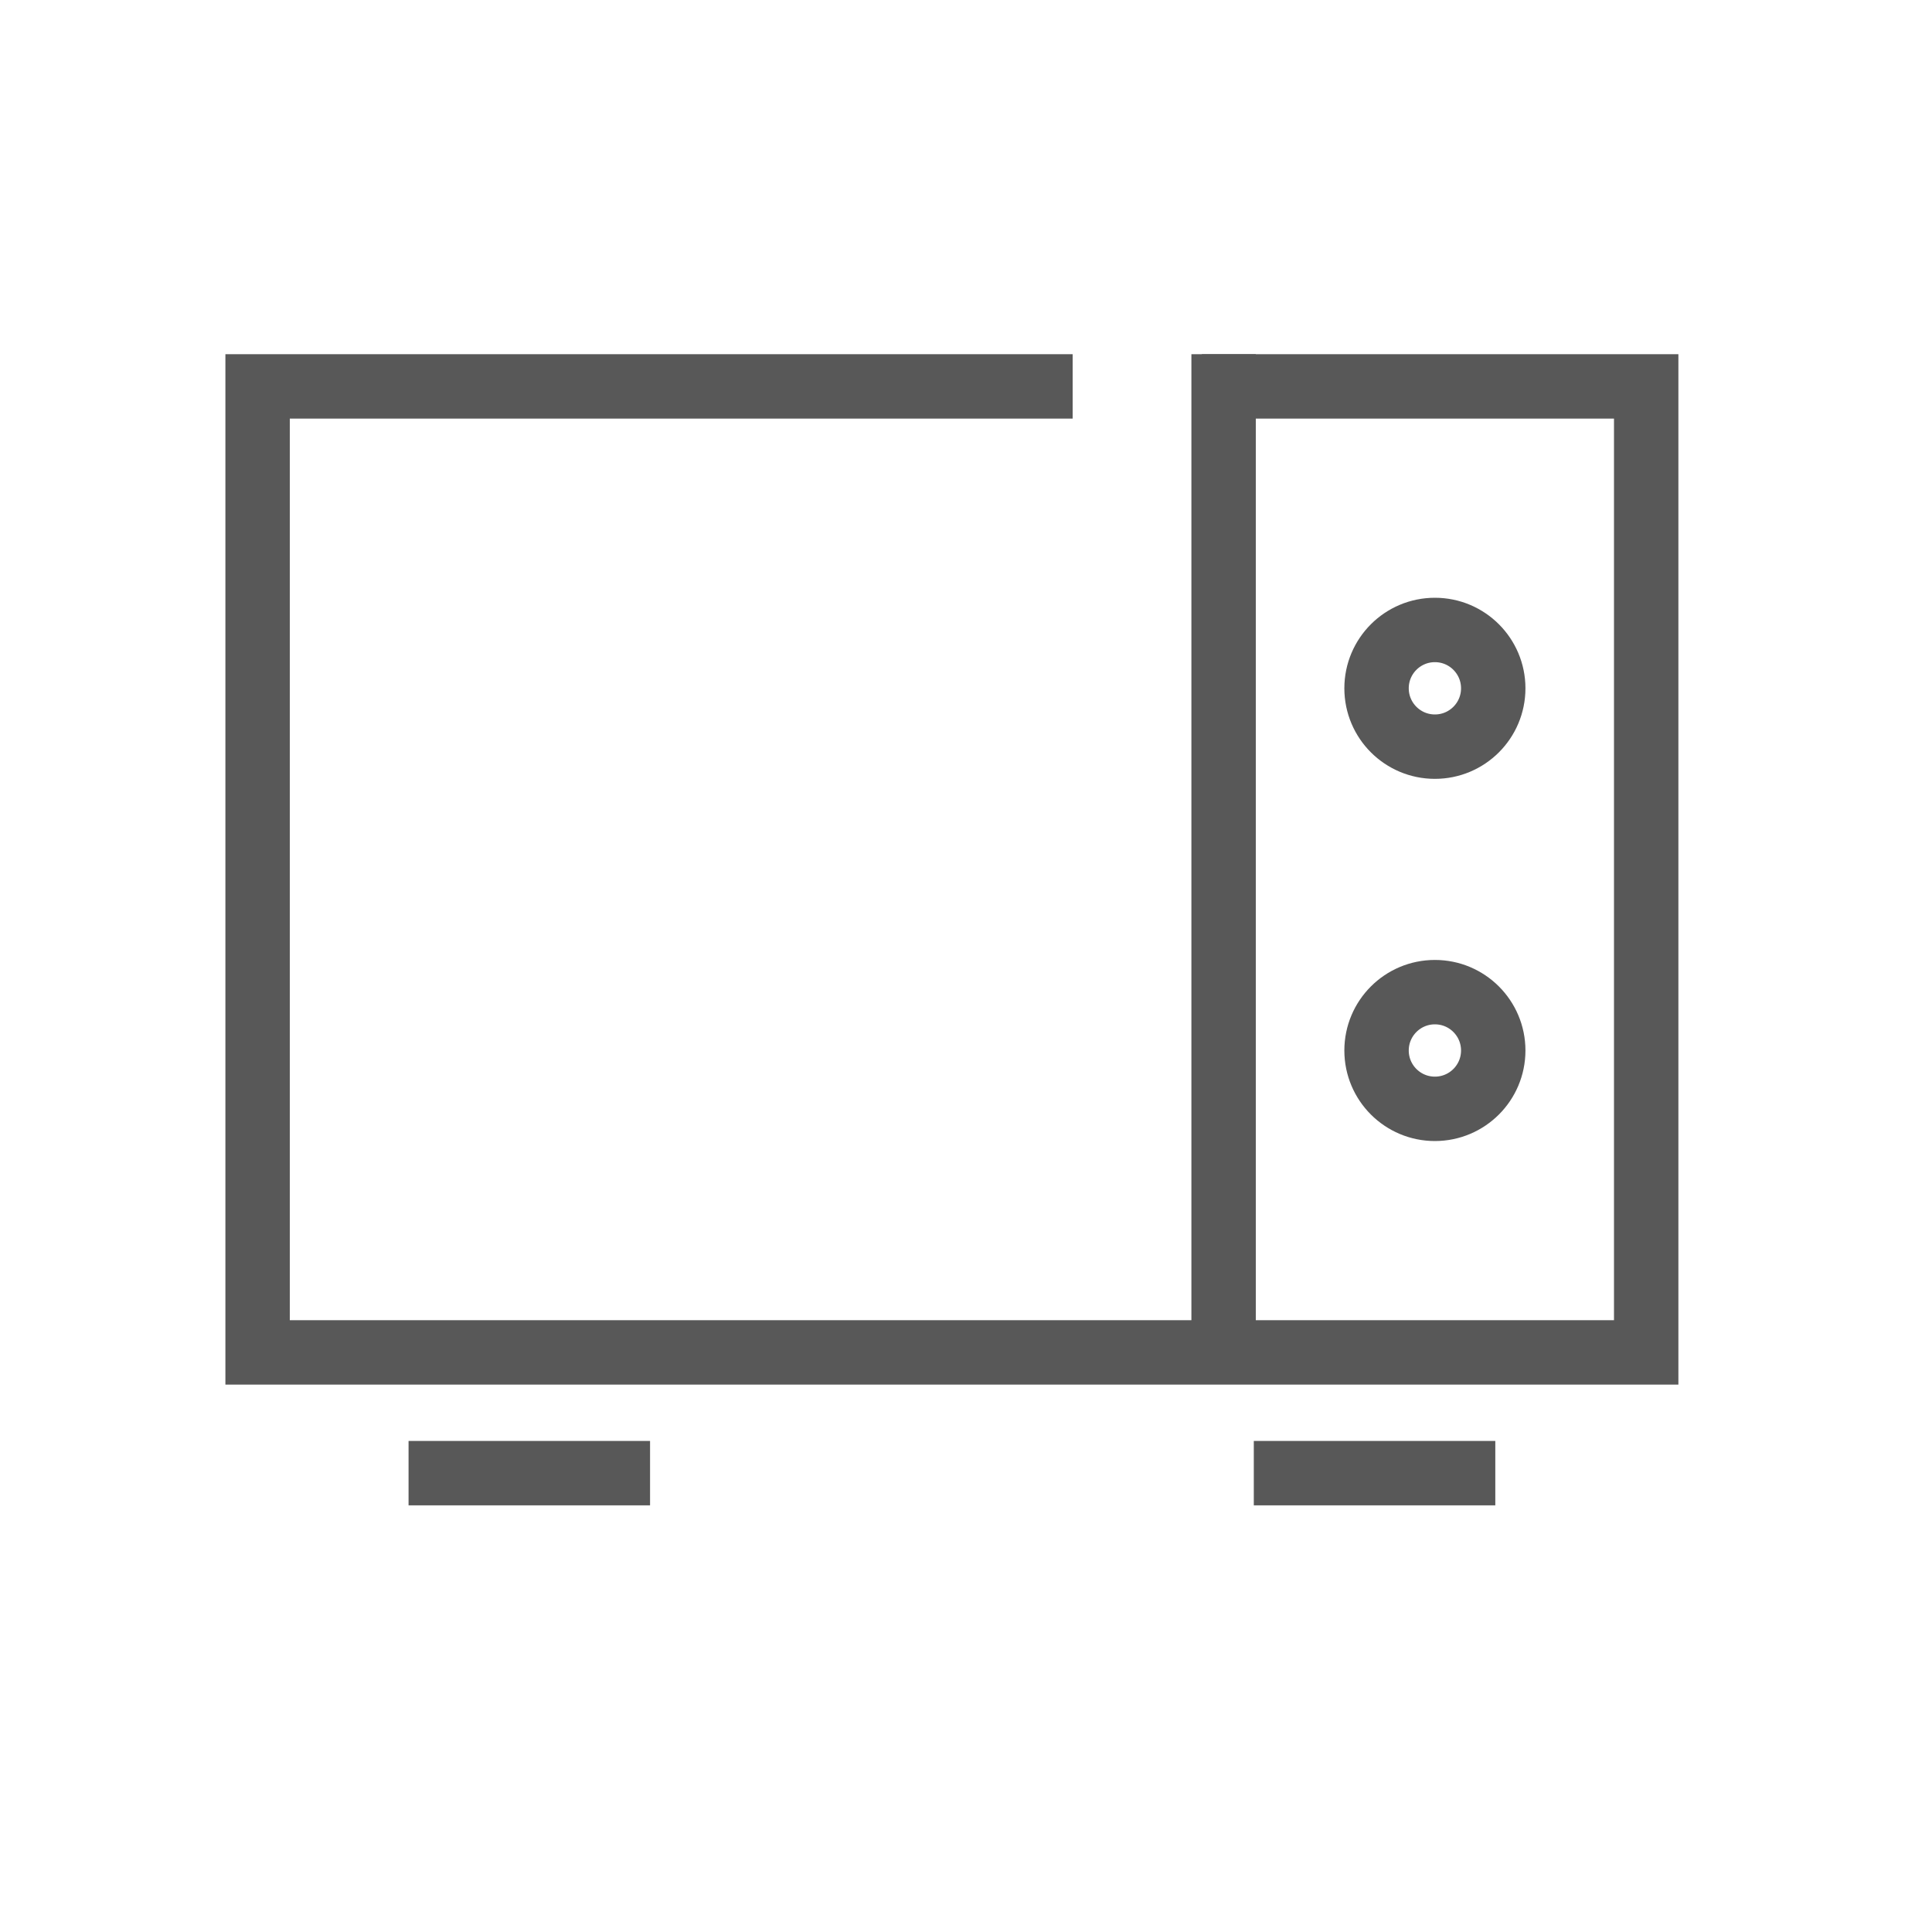 <svg xmlns="http://www.w3.org/2000/svg" fill="none" viewBox="0 0 30 30" height="30" width="30">
<path stroke="#585858" d="M16.656 6L4 6L4 21L25.562 21L25.562 6L18.663 6"></path>
<circle stroke="#585858" r="0.906" cy="16.312" cx="22.281"></circle>
<circle stroke="#585858" r="0.906" cy="10.688" cx="22.281"></circle>
<path stroke="#585858" d="M6.344 22.875H10.094"></path>
<path stroke="#585858" d="M19.469 22.875H23.219"></path>
<path stroke-linecap="square" stroke="#585858" d="M19 6L19 20.531"></path>
</svg>
